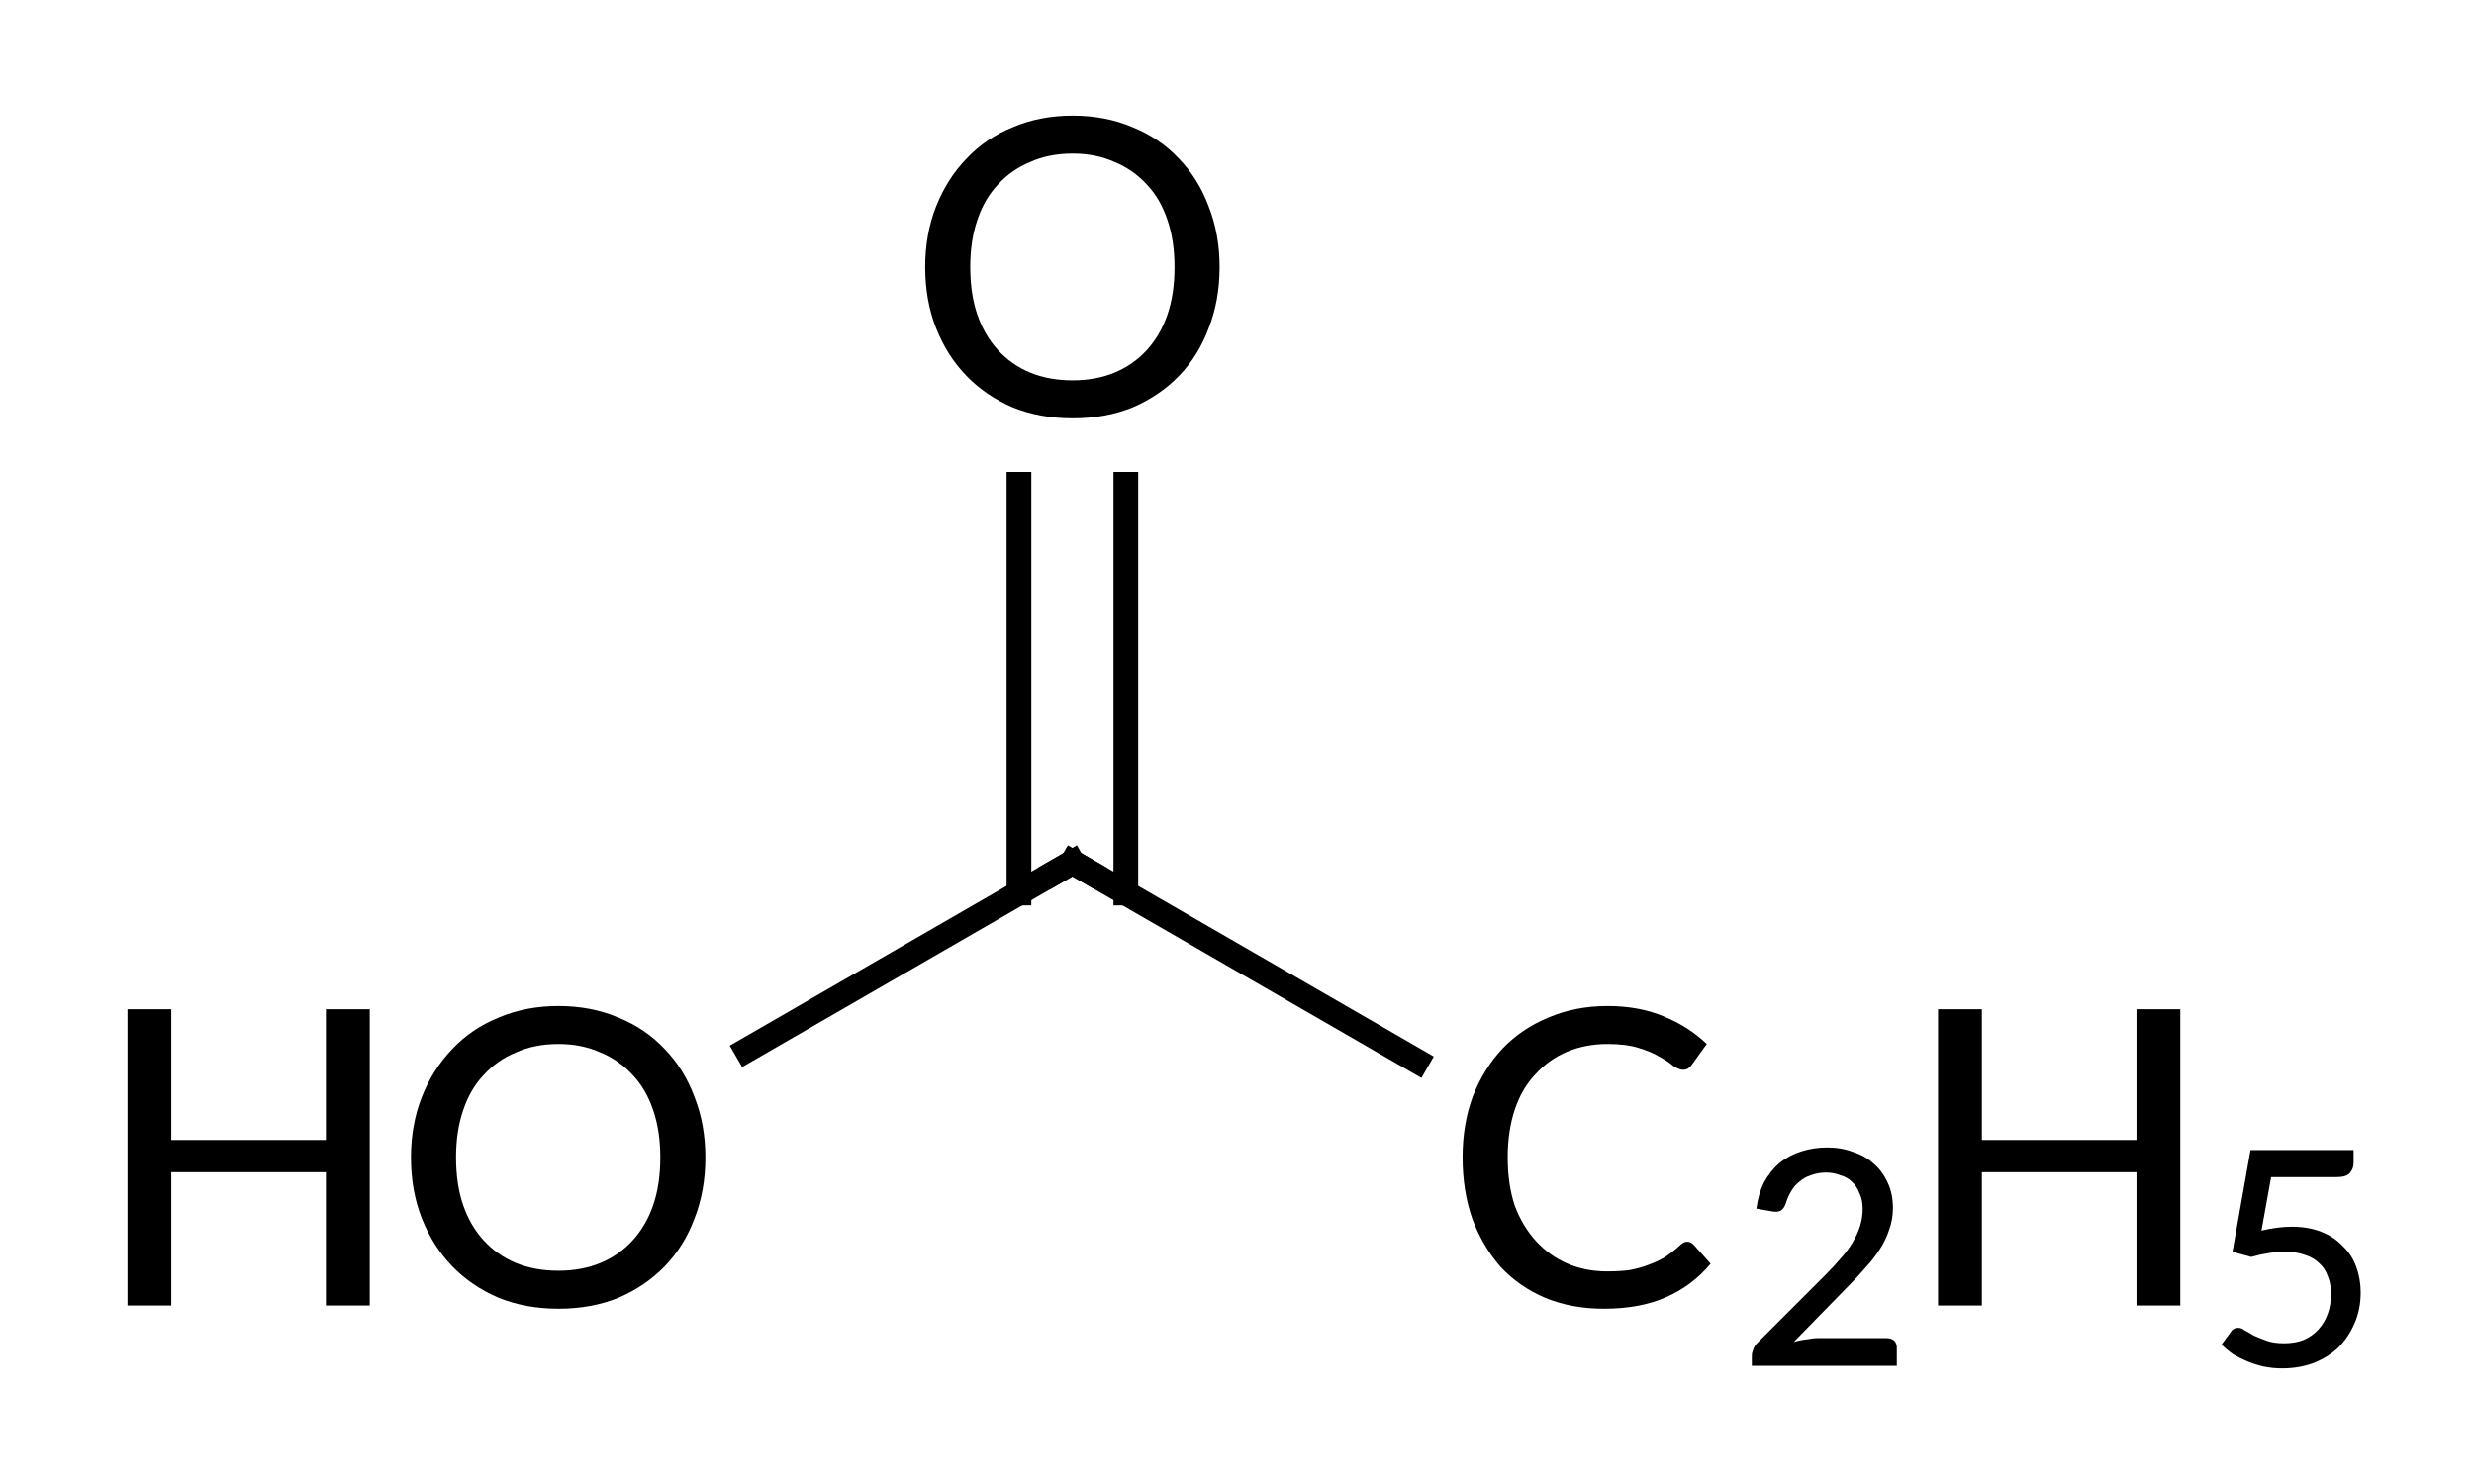 <?xml version="1.0"?>
<!DOCTYPE svg PUBLIC '-//W3C//DTD SVG 1.0//EN'
          'http://www.w3.org/TR/2001/REC-SVG-20010904/DTD/svg10.dtd'>
<svg style="fill-opacity:1; color-rendering:auto; color-interpolation:auto; text-rendering:auto; stroke:black; stroke-linecap:square; stroke-miterlimit:10; shape-rendering:auto; stroke-opacity:1; fill:black; stroke-dasharray:none; font-weight:normal; stroke-width:1; font-family:'Dialog'; font-style:normal; stroke-linejoin:miter; font-size:12px; stroke-dashoffset:0; image-rendering:auto;" xmlns="http://www.w3.org/2000/svg" width="60" viewBox="0 0 60.0 36.0" xmlns:xlink="http://www.w3.org/1999/xlink" height="36"
><!--Generated in ChemDoodle 11.3.0: PD94bWwgdmVyc2lvbj0iMS4wIiBlbmNvZGluZz0iVVRGLTgiIHN0YW5kYWxvbmU9Im5vIj8+DQo8ZCBjZHM9InM6QUNTIERvY3VtZW50IDE5OTYiIGY9InM6aWN4bWwiIGlkPSIxIiBtdj0iczozLjMuMCIgcD0iczpDaGVtRG9vZGxlIiBwYz0iaToxIiBwcj0iaToxIiB2PSJzOjExLjMuMCI+DQogICAgPHAgYjEwPSJiOnRydWUiIGIxMDU9ImI6dHJ1ZSIgYjEwNj0iYjpmYWxzZSIgYjEwNz0iYjpmYWxzZSIgYjEwOT0iYjpmYWxzZSIgYjExMD0iYjpmYWxzZSIgYjExMT0iYjp0cnVlIiBiMTEyPSJiOnRydWUiIGIxMTQ9ImI6dHJ1ZSIgYjExNT0iYjpmYWxzZSIgYjExNj0iYjp0cnVlIiBiMTE4PSJiOnRydWUiIGIxMjE9ImI6dHJ1ZSIgYjEyOT0iYjpmYWxzZSIgYjEzMT0iYjpmYWxzZSIgYjEzMj0iYjpmYWxzZSIgYjEzMz0iYjp0cnVlIiBiMTQ1PSJiOmZhbHNlIiBiMTQ2PSJiOnRydWUiIGIxNDc9ImI6ZmFsc2UiIGIxNTI9ImI6ZmFsc2UiIGIxNTU9ImI6dHJ1ZSIgYjE2Nj0iYjp0cnVlIiBiMTY3PSJiOnRydWUiIGIxNzA9ImI6ZmFsc2UiIGIxNzE9ImI6dHJ1ZSIgYjE3Mz0iYjp0cnVlIiBiMTc5PSJiOnRydWUiIGIyMDE9ImI6ZmFsc2UiIGIyMTY9ImI6dHJ1ZSIgYjIyNj0iYjp0cnVlIiBiMjI3PSJiOmZhbHNlIiBiMjM9ImI6dHJ1ZSIgYjI0PSJiOmZhbHNlIiBiMjQ1PSJiOnRydWUiIGIyNDY9ImI6dHJ1ZSIgYjI0Nz0iYjpmYWxzZSIgYjI0OD0iYjpmYWxzZSIgYjI1NT0iYjpmYWxzZSIgYjI1Nj0iYjp0cnVlIiBiMzU9ImI6ZmFsc2UiIGI0MD0iYjpmYWxzZSIgYjQxPSJiOnRydWUiIGI0Mj0iYjpmYWxzZSIgYjkwPSJiOmZhbHNlIiBiOTM9ImI6dHJ1ZSIgYzEwPSJjOjEyOCwxMjgsMTI4IiBjMTE9ImM6MTI4LDAsMCIgYzEyPSJjOjAsMCwwIiBjMTk9ImM6MCwwLDAiIGMyPSJjOjAsMCwwIiBjMz0iYzowLDAsMCIgYzQ9ImM6MTI4LDEyOCwxMjgiIGM1PSJjOjI1NSwyNTUsMjU1IiBjNj0iYzowLDAsMCIgYzc9ImM6MjU1LDI1NSwyNTUiIGM4PSJjOjAsMCwwIiBjOT0iYzowLDAsMCIgZjE9ImY6MTQuNCIgZjEwPSJmOjguMCIgZjExPSJmOjAuNTIzNTk4OCIgZjEyPSJmOjIuMCIgZjEzPSJmOjIuNSIgZjE0PSJmOjEuMCIgZjE1PSJmOjAuMCIgZjE2PSJmOjMuMCIgZjE3PSJmOjIuMCIgZjE4PSJmOjQuMCIgZjE5PSJmOjAuMTA0NzE5NzYiIGYyPSJmOjAuNiIgZjIxPSJmOjEuNiIgZjIyPSJmOjMuMCIgZjIzPSJmOjAuMCIgZjI0PSJmOjEwLjAiIGYyNT0iZjoxLjAiIGYyOD0iZjoxLjAiIGYyOT0iZjoxLjAiIGYzPSJmOjAuNSIgZjMwPSJmOjAuMyIgZjMxPSJmOjAuMjciIGYzND0iZjo2LjAiIGYzNT0iZjo1LjQ5Nzc4NyIgZjM2PSJmOjAuNyIgZjM3PSJmOjEuMCIgZjM4PSJmOjMuMCIgZjM5PSJmOjEuMiIgZjQ9ImY6NS4wIiBmNDA9ImY6MC4wIiBmNDE9ImY6MS4wIiBmNDI9ImY6MTAuMCIgZjQzPSJmOjEwLjAiIGY0ND0iZjowLjUyMzU5ODgiIGY0NT0iZjo1LjAiIGY0Nj0iZjoxLjAiIGY0Nz0iZjozLjAiIGY0OD0iZjoxLjIiIGY0OT0iZjowLjAiIGY1PSJmOjAuMTgiIGY1MT0iZjoyMC4wIiBmNTI9ImY6NS4wIiBmNTM9ImY6MTUuMCIgZjU0PSJmOjAuMyIgZjU1PSJmOjEuMCIgZjU2PSJmOjAuNSIgZjU3PSJmOjEuMCIgZjU4PSJmOjIuMCIgZjU5PSJmOjQuMCIgZjY9ImY6MS4wNDcxOTc2IiBmNjE9ImY6Mi4wIiBmNjI9ImY6MTAuMCIgZjYzPSJmOjEuMCIgZjY1PSJmOjUuMCIgZjY2PSJmOjQuMCIgZjY3PSJmOjIwLjAiIGY2OD0iZjowLjQiIGY2OT0iZjozLjAiIGY3PSJmOjEuNSIgZjcwPSJmOjEyLjAiIGY3MT0iZjoxMC4wIiBmOT0iZjowLjciIGkxNT0iaToyIiBpMTY9Imk6MCIgaTE3PSJpOjAiIGkyPSJpOjE4MDAiIGkyMj0iaToyIiBpMjY9Imk6MSIgaTM9Imk6MTgwMCIgaTMzPSJpOjAiIGkzNz0iaTowIiBpND0iaTozNiIgaTQwPSJpOjEiIGk0Mz0iaToxIiBpNT0iaTozNiIgaTY9Imk6MzYiIGk3PSJpOjM2IiBpZD0iMiIgczIwPSJzOkJhc2ljIiBzMjI9InM6QW5nc3Ryb20iIHQxPSJ0OkxhdG8gTWVkaXVtLDAsMTAiIHQyPSJ0OkxhdG8gTWVkaXVtLDAsMTIiLz4NCiAgICA8YW4gYT0iczpudWxsIiBjaT0iczpudWxsIiBjbj0iczpudWxsIiBjcz0iczpudWxsIiBkPSJzOm51bGwiIGlkPSIzIiBrPSJzOm51bGwiIHQ9InM6bnVsbCIvPg0KICAgIDxjdCBpZD0iNCIvPg0KICAgIDxmdCBpZD0iNSI+DQogICAgICAgIDxfZiB2YWx1ZT0iTGF0byBNZWRpdW0iLz4NCiAgICA8L2Z0Pg0KICAgIDxhIGF0Mj0iYjpmYWxzZSIgYXQzPSJkOjAuMCIgYXQ0PSJpOjAiIGNvMT0iYjpmYWxzZSIgaWQ9IjYiIGw9InM6TyIgcD0icDM6ODc1LjUzNjksMzQzLjExNTUsMC4wIi8+DQogICAgPGEgYXQyPSJiOmZhbHNlIiBhdDM9ImQ6MC4wIiBhdDQ9Imk6MCIgY28xPSJiOmZhbHNlIiBpZD0iNyIgbD0iczpDIiBwPSJwMzo4ODguMDA3OTMsMzM1LjkxNTYsMC4wIi8+DQogICAgPGEgYXQyPSJiOmZhbHNlIiBhdDM9ImQ6MC4wIiBhdDQ9Imk6MCIgYjE0Nz0iYjp0cnVlIiBjbzE9ImI6ZmFsc2UiIGkxNj0iaToyIiBpZD0iOCIgbD0iczpDMkg1IiBwPSJwMzo5MDAuNDc4NywzNDMuMTE1NSwwLjAiLz4NCiAgICA8YSBhdDI9ImI6ZmFsc2UiIGF0Mz0iZDowLjAiIGF0ND0iaTowIiBjbzE9ImI6ZmFsc2UiIGlkPSI5IiBsPSJzOk8iIHA9InAzOjg4OC4wMDc5MywzMjEuNTE1NiwwLjAiLz4NCiAgICA8YiBhMT0iaTo2IiBhMj0iaTo3IiBibzI9ImI6ZmFsc2UiIGJvMz0iaToyIiBjbzE9ImI6ZmFsc2UiIGlkPSIxMCIgdD0iczpTaW5nbGUiIHpvPSJzOjY0Ii8+DQogICAgPGIgYTE9Imk6NyIgYTI9Imk6OCIgYm8yPSJiOmZhbHNlIiBibzM9Imk6MiIgY28xPSJiOmZhbHNlIiBpZD0iMTEiIHQ9InM6U2luZ2xlIiB6bz0iczo2NSIvPg0KICAgIDxiIGExPSJpOjciIGEyPSJpOjkiIGJvMj0iYjpmYWxzZSIgYm8zPSJpOjIiIGNvMT0iYjpmYWxzZSIgaWQ9IjEyIiB0PSJzOkRvdWJsZSIgem89InM6NjYiLz4NCjwvZD4NCg==--><defs id="genericDefs"
  /><g
  ><g transform="translate(-862,-315)" style="stroke-linecap:butt; text-rendering:geometricPrecision; color-rendering:optimizeQuality; image-rendering:optimizeQuality; color-interpolation:linearRGB; stroke-width:0.6;"
    ><line y2="335.916" style="fill:none;" x1="880.108" x2="888.008" y1="340.476"
      /><line y2="340.74" style="fill:none;" x1="888.008" x2="896.363" y1="335.916"
      /><line y2="326.748" style="fill:none;" x1="889.304" x2="889.304" y1="336.664"
      /><line y2="326.748" style="fill:none;" x1="886.712" x2="886.712" y1="336.664"
    /></g
    ><g transform="translate(-862,-315)" style="font-size:10px; text-rendering:geometricPrecision; color-rendering:optimizeQuality; image-rendering:optimizeQuality; font-family:'Lato Medium'; color-interpolation:linearRGB;"
    ><path style="stroke:none;" d="M879.107 343.076 Q879.107 343.889 878.842 344.561 Q878.592 345.233 878.123 345.717 Q877.654 346.201 876.998 346.483 Q876.342 346.748 875.545 346.748 Q874.748 346.748 874.092 346.483 Q873.435 346.201 872.967 345.717 Q872.498 345.233 872.232 344.561 Q871.967 343.889 871.967 343.076 Q871.967 342.28 872.232 341.608 Q872.498 340.936 872.967 340.451 Q873.435 339.951 874.092 339.686 Q874.748 339.405 875.545 339.405 Q876.342 339.405 876.998 339.686 Q877.654 339.951 878.123 340.451 Q878.592 340.936 878.842 341.608 Q879.107 342.28 879.107 343.076 ZM878.014 343.076 Q878.014 342.436 877.842 341.936 Q877.67 341.42 877.342 341.076 Q877.014 340.717 876.56 340.53 Q876.107 340.326 875.545 340.326 Q874.967 340.326 874.514 340.53 Q874.06 340.717 873.732 341.076 Q873.404 341.42 873.232 341.936 Q873.06 342.436 873.06 343.076 Q873.06 343.733 873.232 344.233 Q873.404 344.733 873.732 345.092 Q874.06 345.451 874.514 345.639 Q874.967 345.826 875.545 345.826 Q876.107 345.826 876.56 345.639 Q877.014 345.451 877.342 345.092 Q877.67 344.733 877.842 344.233 Q878.014 343.733 878.014 343.076 Z"
      /><path style="stroke:none;" d="M870.967 339.483 L870.967 346.67 L869.904 346.67 L869.904 343.436 L866.154 343.436 L866.154 346.67 L865.092 346.67 L865.092 339.483 L866.154 339.483 L866.154 342.655 L869.904 342.655 L869.904 339.483 L870.967 339.483 Z"
      /><path d="M887.575 336.166 L888.008 335.916 L888.441 336.166" style="fill:none; stroke-miterlimit:5; stroke-width:0.6; stroke-linecap:butt;"
      /><path d="M891.578 321.476 Q891.578 322.289 891.313 322.961 Q891.063 323.633 890.594 324.117 Q890.125 324.601 889.469 324.883 Q888.813 325.148 888.016 325.148 Q887.219 325.148 886.563 324.883 Q885.906 324.601 885.438 324.117 Q884.969 323.633 884.703 322.961 Q884.438 322.289 884.438 321.476 Q884.438 320.68 884.703 320.008 Q884.969 319.336 885.438 318.851 Q885.906 318.351 886.563 318.086 Q887.219 317.805 888.016 317.805 Q888.813 317.805 889.469 318.086 Q890.125 318.351 890.594 318.851 Q891.063 319.336 891.313 320.008 Q891.578 320.68 891.578 321.476 ZM890.485 321.476 Q890.485 320.836 890.313 320.336 Q890.141 319.82 889.813 319.476 Q889.485 319.117 889.031 318.93 Q888.578 318.726 888.016 318.726 Q887.438 318.726 886.985 318.93 Q886.531 319.117 886.203 319.476 Q885.875 319.82 885.703 320.336 Q885.531 320.836 885.531 321.476 Q885.531 322.133 885.703 322.633 Q885.875 323.133 886.203 323.492 Q886.531 323.851 886.985 324.039 Q887.438 324.226 888.016 324.226 Q888.578 324.226 889.031 324.039 Q889.485 323.851 889.813 323.492 Q890.141 323.133 890.313 322.633 Q890.485 322.133 890.485 321.476 Z" style="stroke-miterlimit:5; stroke-width:0.6; stroke-linecap:butt; stroke:none;"
      /><path d="M902.924 345.123 Q903.002 345.123 903.08 345.201 L903.486 345.655 Q903.049 346.186 902.408 346.467 Q901.783 346.748 900.893 346.748 Q900.111 346.748 899.471 346.483 Q898.846 346.217 898.393 345.733 Q897.955 345.233 897.705 344.561 Q897.471 343.889 897.471 343.076 Q897.471 342.264 897.721 341.592 Q897.986 340.92 898.44 340.436 Q898.908 339.951 899.549 339.686 Q900.205 339.405 900.986 339.405 Q901.752 339.405 902.346 339.655 Q902.955 339.905 903.393 340.326 L903.033 340.826 Q903.002 340.873 902.94 340.92 Q902.893 340.951 902.815 340.951 Q902.721 340.951 902.58 340.858 Q902.455 340.748 902.252 340.639 Q902.049 340.514 901.736 340.42 Q901.44 340.326 900.986 340.326 Q900.455 340.326 900.002 340.514 Q899.565 340.701 899.236 341.061 Q898.908 341.405 898.736 341.92 Q898.565 342.436 898.565 343.076 Q898.565 343.733 898.736 344.248 Q898.924 344.748 899.252 345.108 Q899.58 345.467 900.018 345.655 Q900.455 345.842 900.971 345.842 Q901.283 345.842 901.518 345.811 Q901.768 345.764 901.971 345.686 Q902.19 345.608 902.377 345.498 Q902.565 345.373 902.736 345.217 Q902.783 345.17 902.815 345.155 Q902.861 345.123 902.924 345.123 Z" style="stroke-miterlimit:5; stroke-width:0.6; stroke-linecap:butt; stroke:none;"
    /></g
    ><g transform="translate(-862,-315)" style="stroke-linecap:butt; font-size:7.3px; text-rendering:geometricPrecision; image-rendering:optimizeQuality; color-rendering:optimizeQuality; font-family:'Lato Medium'; color-interpolation:linearRGB; stroke-width:0.6; stroke-miterlimit:5;"
    ><path style="stroke:none;" d="M907.752 347.461 Q907.877 347.461 907.94 347.524 Q908.002 347.586 908.002 347.695 L908.002 348.133 L904.486 348.133 L904.486 347.883 Q904.486 347.82 904.518 347.742 Q904.549 347.649 904.611 347.586 L906.268 345.93 Q906.486 345.711 906.643 345.524 Q906.815 345.336 906.924 345.149 Q907.049 344.945 907.111 344.742 Q907.174 344.539 907.174 344.32 Q907.174 344.102 907.096 343.945 Q907.033 343.774 906.908 343.664 Q906.799 343.555 906.627 343.508 Q906.471 343.445 906.283 343.445 Q906.096 343.445 905.924 343.508 Q905.768 343.555 905.643 343.664 Q905.518 343.758 905.44 343.899 Q905.361 344.024 905.315 344.18 Q905.268 344.32 905.19 344.367 Q905.111 344.414 904.955 344.383 L904.596 344.32 Q904.643 343.961 904.783 343.68 Q904.94 343.399 905.158 343.211 Q905.393 343.024 905.69 342.93 Q905.986 342.836 906.315 342.836 Q906.658 342.836 906.94 342.945 Q907.236 343.039 907.44 343.227 Q907.658 343.414 907.783 343.695 Q907.908 343.961 907.908 344.305 Q907.908 344.586 907.815 344.836 Q907.736 345.086 907.58 345.32 Q907.44 345.539 907.236 345.758 Q907.049 345.977 906.83 346.195 L905.502 347.555 Q905.658 347.508 905.815 347.492 Q905.971 347.461 906.096 347.461 L907.752 347.461 Z"
      /><path style="stroke:none;" d="M914.877 339.483 L914.877 346.67 L913.815 346.67 L913.815 343.436 L910.065 343.436 L910.065 346.67 L909.002 346.67 L909.002 339.483 L910.065 339.483 L910.065 342.655 L913.815 342.655 L913.815 339.483 L914.877 339.483 Z"
      /><path style="stroke:none;" d="M916.846 344.852 Q917.252 344.758 917.58 344.758 Q917.986 344.758 918.299 344.883 Q918.611 345.008 918.815 345.227 Q919.033 345.43 919.143 345.727 Q919.252 346.024 919.252 346.352 Q919.252 346.774 919.096 347.117 Q918.955 347.445 918.705 347.695 Q918.455 347.93 918.096 348.07 Q917.752 348.195 917.346 348.195 Q917.111 348.195 916.893 348.149 Q916.69 348.102 916.502 348.024 Q916.315 347.945 916.158 347.852 Q916.002 347.742 915.877 347.617 L916.096 347.32 Q916.158 347.211 916.283 347.211 Q916.361 347.211 916.44 347.274 Q916.533 347.32 916.658 347.399 Q916.799 347.461 916.971 347.524 Q917.143 347.586 917.393 347.586 Q917.658 347.586 917.861 347.508 Q918.08 347.414 918.221 347.258 Q918.377 347.086 918.455 346.867 Q918.533 346.649 918.533 346.383 Q918.533 346.149 918.455 345.961 Q918.393 345.774 918.252 345.649 Q918.111 345.508 917.908 345.445 Q917.705 345.367 917.424 345.367 Q917.033 345.367 916.596 345.492 L916.143 345.367 L916.58 342.899 L919.08 342.899 L919.08 343.211 Q919.08 343.352 918.986 343.461 Q918.893 343.555 918.674 343.555 L917.08 343.555 L916.846 344.852 Z"
    /></g
  ></g
></svg
>
